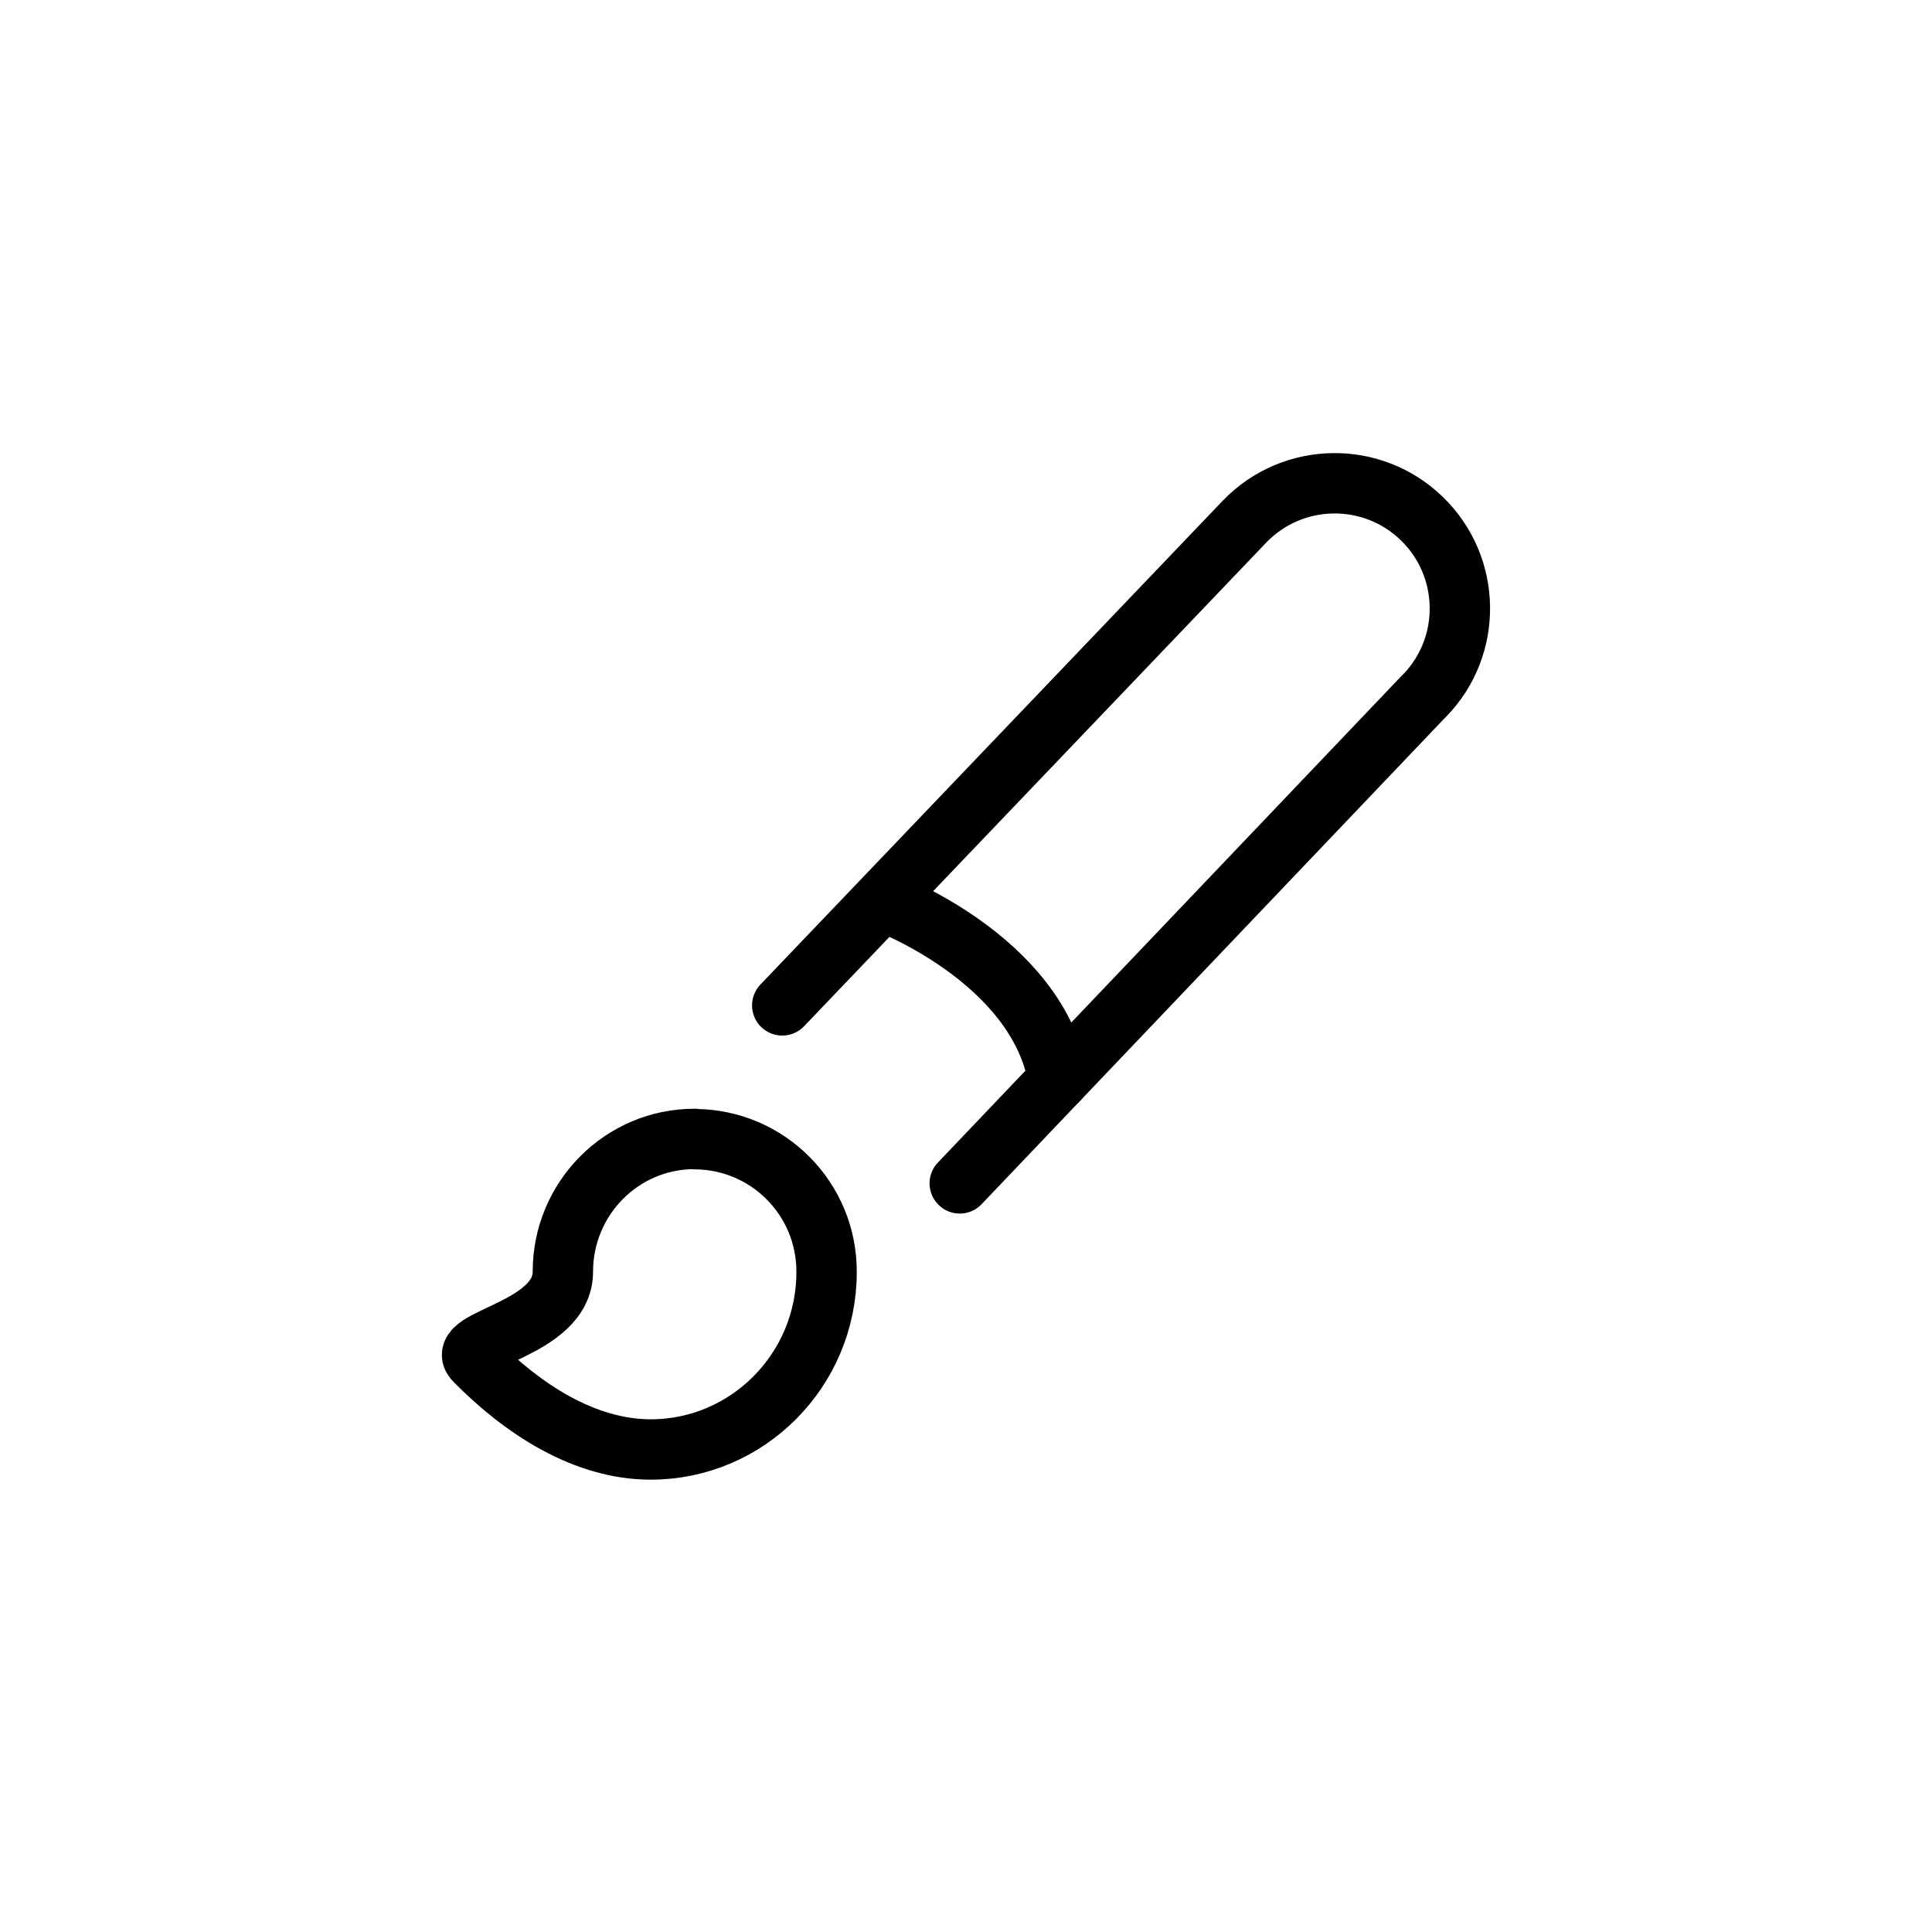 <svg xmlns="http://www.w3.org/2000/svg" fill="none" viewBox="0 0 80 80" height="80" width="80">
<g clip-path="url(#clip0_3994_8378)">
<path stroke-linejoin="round" stroke-linecap="round" stroke-width="2.5" stroke="black" d="M32.391 41.631L51.541 21.591C53.531 19.531 56.821 19.481 58.871 21.471C60.931 23.461 60.981 26.751 58.991 28.801C58.951 28.841 58.911 28.881 58.871 28.921L39.741 49.001"></path>
<path stroke-linejoin="round" stroke-linecap="round" stroke-width="2.5" stroke="black" d="M28.767 47.16C25.747 47.16 23.307 49.62 23.307 52.66C23.307 55.08 18.757 55.43 19.667 56.34C21.637 58.34 24.197 60.02 26.947 60.02C30.947 60.02 34.227 56.74 34.227 52.67C34.237 49.64 31.797 47.18 28.767 47.17V47.16Z"></path>
<path stroke-linejoin="round" stroke-linecap="round" stroke-width="2.5" stroke="black" d="M36.547 37.312C36.547 37.312 42.957 39.663 43.827 44.712"></path>
</g>
<defs>
<clipPath id="clip0_3994_8378">
<rect fill="white" height="80" width="80"></rect>
</clipPath>
</defs>
</svg>

